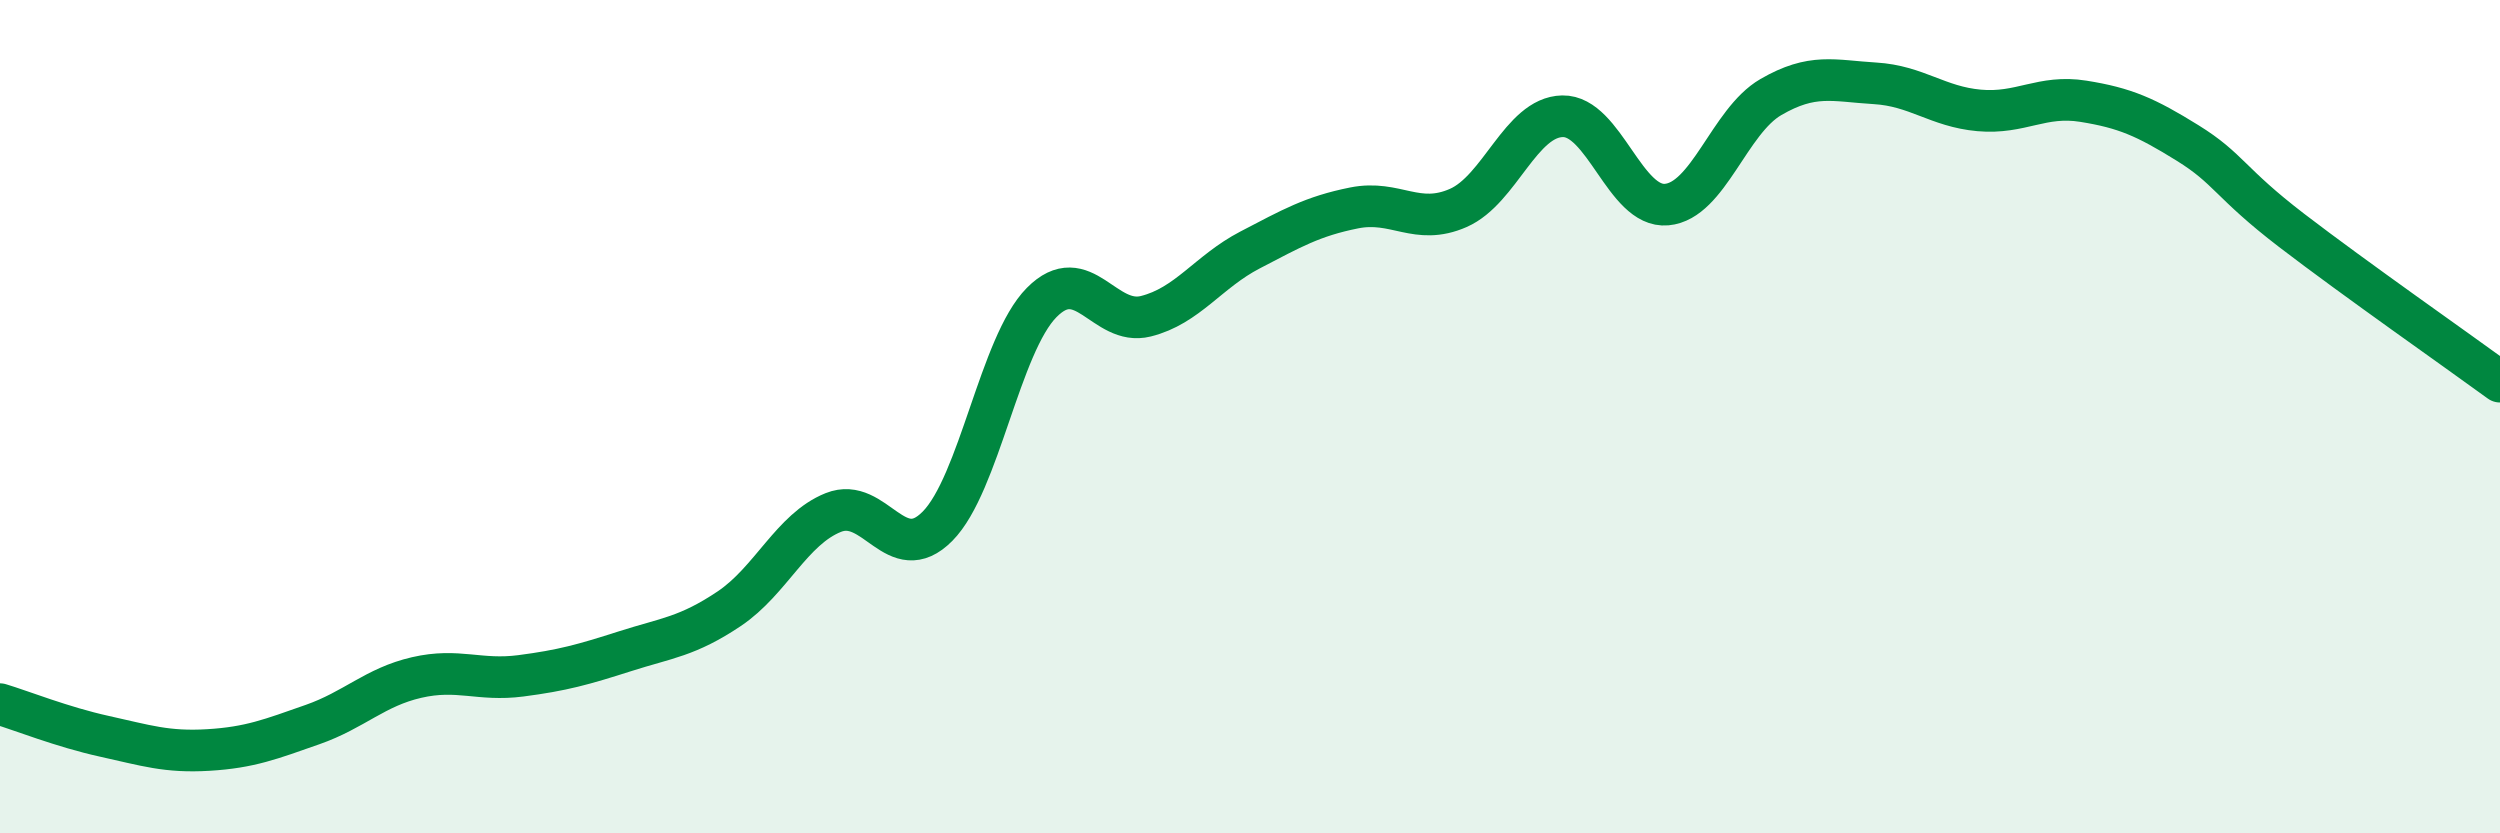 
    <svg width="60" height="20" viewBox="0 0 60 20" xmlns="http://www.w3.org/2000/svg">
      <path
        d="M 0,16.9 C 0.5,17.05 1.5,17.45 2.5,17.67 C 3.5,17.89 4,18.06 5,18 C 6,17.94 6.5,17.74 7.5,17.39 C 8.5,17.04 9,16.49 10,16.26 C 11,16.03 11.5,16.35 12.5,16.22 C 13.5,16.09 14,15.95 15,15.63 C 16,15.31 16.5,15.28 17.5,14.61 C 18.5,13.94 19,12.7 20,12.3 C 21,11.9 21.5,13.64 22.5,12.63 C 23.5,11.62 24,8.27 25,7.26 C 26,6.25 26.5,7.84 27.5,7.59 C 28.5,7.34 29,6.52 30,6 C 31,5.48 31.5,5.19 32.5,4.99 C 33.5,4.79 34,5.43 35,4.99 C 36,4.55 36.5,2.81 37.5,2.79 C 38.5,2.77 39,5 40,4.91 C 41,4.82 41.5,2.91 42.5,2.33 C 43.5,1.75 44,1.94 45,2 C 46,2.06 46.5,2.56 47.5,2.65 C 48.5,2.74 49,2.27 50,2.43 C 51,2.59 51.5,2.81 52.5,3.43 C 53.5,4.05 53.5,4.38 55,5.53 C 56.5,6.68 59,8.43 60,9.16L60 20L0 20Z"
        fill="#008740"
        opacity="0.1"
        stroke-linecap="round"
        stroke-linejoin="round"
      />
      <path
        d="M 0,16.9 C 0.5,17.05 1.5,17.45 2.5,17.67 C 3.5,17.89 4,18.06 5,18 C 6,17.94 6.5,17.74 7.5,17.39 C 8.5,17.04 9,16.49 10,16.26 C 11,16.03 11.5,16.35 12.5,16.22 C 13.5,16.09 14,15.95 15,15.63 C 16,15.31 16.5,15.28 17.5,14.61 C 18.5,13.94 19,12.7 20,12.3 C 21,11.9 21.5,13.64 22.5,12.63 C 23.5,11.62 24,8.27 25,7.26 C 26,6.25 26.5,7.84 27.5,7.59 C 28.5,7.34 29,6.52 30,6 C 31,5.48 31.5,5.19 32.5,4.99 C 33.5,4.79 34,5.43 35,4.99 C 36,4.55 36.5,2.81 37.5,2.79 C 38.5,2.77 39,5 40,4.91 C 41,4.82 41.5,2.91 42.5,2.33 C 43.5,1.75 44,1.94 45,2 C 46,2.06 46.5,2.56 47.5,2.65 C 48.5,2.74 49,2.27 50,2.43 C 51,2.59 51.5,2.81 52.5,3.43 C 53.5,4.05 53.5,4.38 55,5.53 C 56.5,6.68 59,8.43 60,9.16"
        stroke="#008740"
        stroke-width="1"
        fill="none"
        stroke-linecap="round"
        stroke-linejoin="round"
      />
    </svg>
  